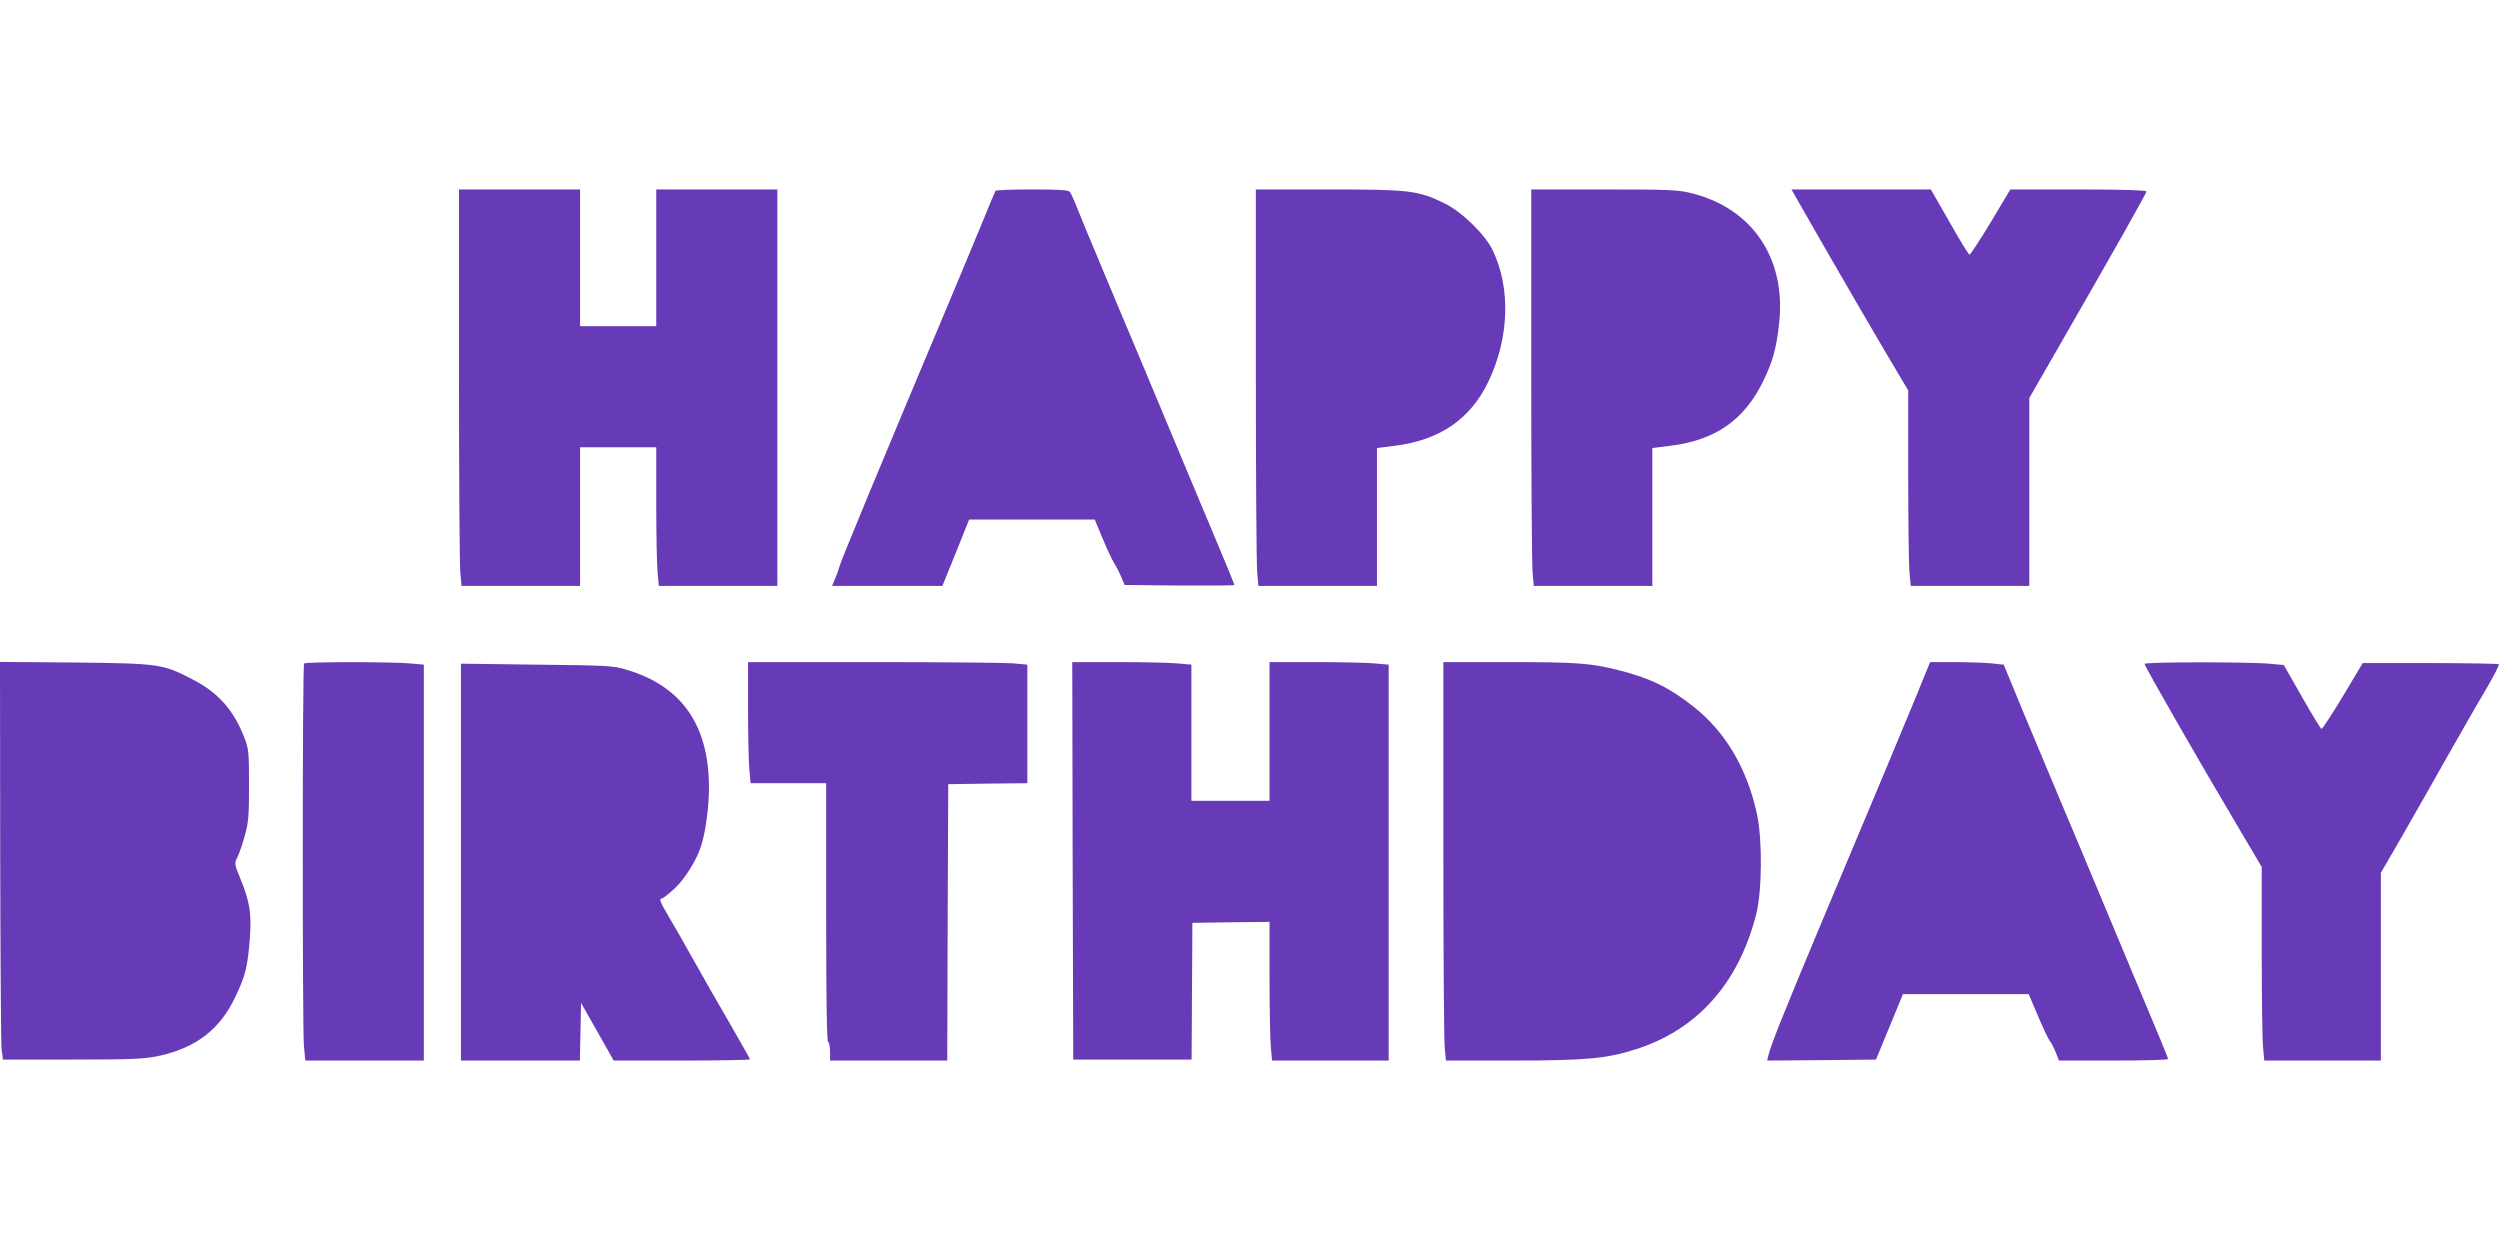<?xml version="1.0" standalone="no"?>
<!DOCTYPE svg PUBLIC "-//W3C//DTD SVG 20010904//EN"
 "http://www.w3.org/TR/2001/REC-SVG-20010904/DTD/svg10.dtd">
<svg version="1.0" xmlns="http://www.w3.org/2000/svg"
 width="1280pt" height="640pt" viewBox="0 0 1280 640"
 preserveAspectRatio="xMidYMid meet">
<g transform="translate(0,640) scale(0.1,-0.1)"
fill="#673ab7" stroke="none">
<path d="M2350 4483 c0 -522 3 -978 7 -1015 l6 -68 303 0 304 0 0 355 0 355
195 0 195 0 0 -287 c0 -159 3 -318 7 -355 l6 -68 303 0 304 0 0 1015 0 1015
-310 0 -310 0 0 -350 0 -350 -195 0 -195 0 0 350 0 350 -310 0 -310 0 0 -947z"/>
<path d="M5097 5423 c-3 -5 -31 -71 -62 -148 -32 -77 -92 -223 -135 -325 -403
-958 -594 -1420 -600 -1445 -5 -16 -15 -47 -24 -67 l-16 -38 282 0 283 0 69
170 68 170 322 0 321 0 40 -96 c22 -53 49 -111 60 -128 11 -17 27 -49 36 -71
l17 -40 281 -3 c154 -1 281 0 281 3 0 3 -40 102 -90 220 -93 222 -188 448
-387 925 -64 151 -158 376 -210 500 -52 124 -106 254 -120 290 -14 36 -30 71
-36 78 -7 9 -58 12 -193 12 -100 0 -185 -3 -187 -7z"/>
<path d="M6430 4483 c0 -522 3 -978 7 -1015 l6 -68 303 0 304 0 0 353 0 353
94 12 c228 29 384 136 476 327 107 223 116 478 23 673 -38 80 -158 197 -245
240 -137 67 -178 72 -595 72 l-373 0 0 -947z"/>
<path d="M7840 4483 c0 -522 3 -978 7 -1015 l6 -68 303 0 304 0 0 353 0 353
95 12 c228 29 373 130 471 327 50 102 69 171 83 298 37 331 -134 588 -445 667
-70 18 -112 20 -451 20 l-373 0 0 -947z"/>
<path d="M9356 5109 c101 -176 236 -407 299 -514 l115 -194 0 -424 c0 -233 3
-458 6 -500 l7 -77 303 0 304 0 0 481 0 481 139 242 c298 518 461 807 461 816
0 6 -131 10 -348 10 l-349 0 -100 -167 c-56 -93 -105 -167 -109 -167 -5 1 -51
76 -103 168 l-95 166 -357 0 -357 0 184 -321z"/>
<path d="M1 2048 c1 -530 4 -988 7 -1018 l7 -55 355 0 c305 0 367 3 440 18
192 41 315 135 394 301 52 108 64 154 75 301 10 128 -1 192 -49 308 -30 72
-30 77 -16 105 9 17 26 65 38 109 20 68 23 101 23 263 0 177 -2 188 -27 251
-54 136 -132 223 -261 290 -154 80 -171 82 -604 87 l-383 3 1 -963z"/>
<path d="M1557 3003 c-9 -8 -9 -1855 -1 -1956 l7 -77 303 0 304 0 0 1014 0
1013 -67 6 c-90 9 -538 9 -546 0z"/>
<path d="M3830 2768 c0 -134 3 -273 7 -310 l6 -68 193 0 194 0 0 -659 c0 -429
3 -662 10 -666 6 -3 10 -26 10 -51 l0 -44 300 0 300 0 2 708 3 707 203 3 202
2 0 304 0 303 -77 7 c-42 3 -363 6 -715 6 l-638 0 0 -242z"/>
<path d="M5492 1993 l3 -1018 303 0 303 0 2 350 2 350 198 3 197 2 0 -287 c0
-159 3 -318 7 -356 l6 -67 298 0 299 0 0 1014 0 1013 -67 6 c-38 4 -175 7
-305 7 l-238 0 0 -355 0 -355 -200 0 -200 0 0 349 0 348 -67 6 c-38 4 -175 7
-306 7 l-237 0 2 -1017z"/>
<path d="M7390 2058 c0 -524 3 -983 7 -1020 l6 -68 341 0 c375 0 481 10 626
56 317 99 530 336 621 690 31 120 33 383 5 514 -50 234 -161 422 -324 551
-122 97 -223 147 -382 187 -142 36 -211 42 -562 42 l-338 0 0 -952z"/>
<path d="M9812 2838 c-66 -160 -136 -329 -499 -1193 -182 -435 -248 -599 -260
-653 l-5 -22 278 2 279 3 69 167 69 168 322 0 322 0 48 -113 c26 -61 53 -119
60 -127 7 -8 21 -34 30 -57 l17 -43 279 0 c153 0 279 3 279 8 0 8 -25 68 -205
497 -64 154 -169 404 -232 555 -64 151 -158 376 -210 500 -52 124 -117 279
-144 346 l-50 121 -67 7 c-37 3 -122 6 -188 6 l-122 0 -70 -172z"/>
<path d="M10980 3001 c0 -11 275 -492 469 -818 l131 -222 0 -428 c0 -236 3
-458 7 -496 l6 -67 298 0 299 0 0 481 0 480 114 197 c62 108 165 290 229 403
64 113 150 264 192 334 41 70 73 131 69 134 -3 3 -161 6 -351 6 l-346 0 -101
-169 c-56 -93 -105 -168 -110 -168 -4 1 -49 74 -100 164 l-93 163 -64 6 c-104
11 -649 10 -649 0z"/>
<path d="M2360 1986 l0 -1016 305 0 304 0 3 147 3 148 84 -148 83 -147 349 0
c192 0 349 3 349 6 0 3 -49 89 -108 192 -60 103 -143 248 -184 322 -41 74 -96
170 -122 213 -47 80 -53 97 -37 97 5 0 34 22 64 50 53 48 117 151 138 223 23
75 39 199 39 297 -1 319 -140 517 -422 601 -68 21 -98 22 -460 26 l-388 5 0
-1016z"/>
</g>
</svg>
